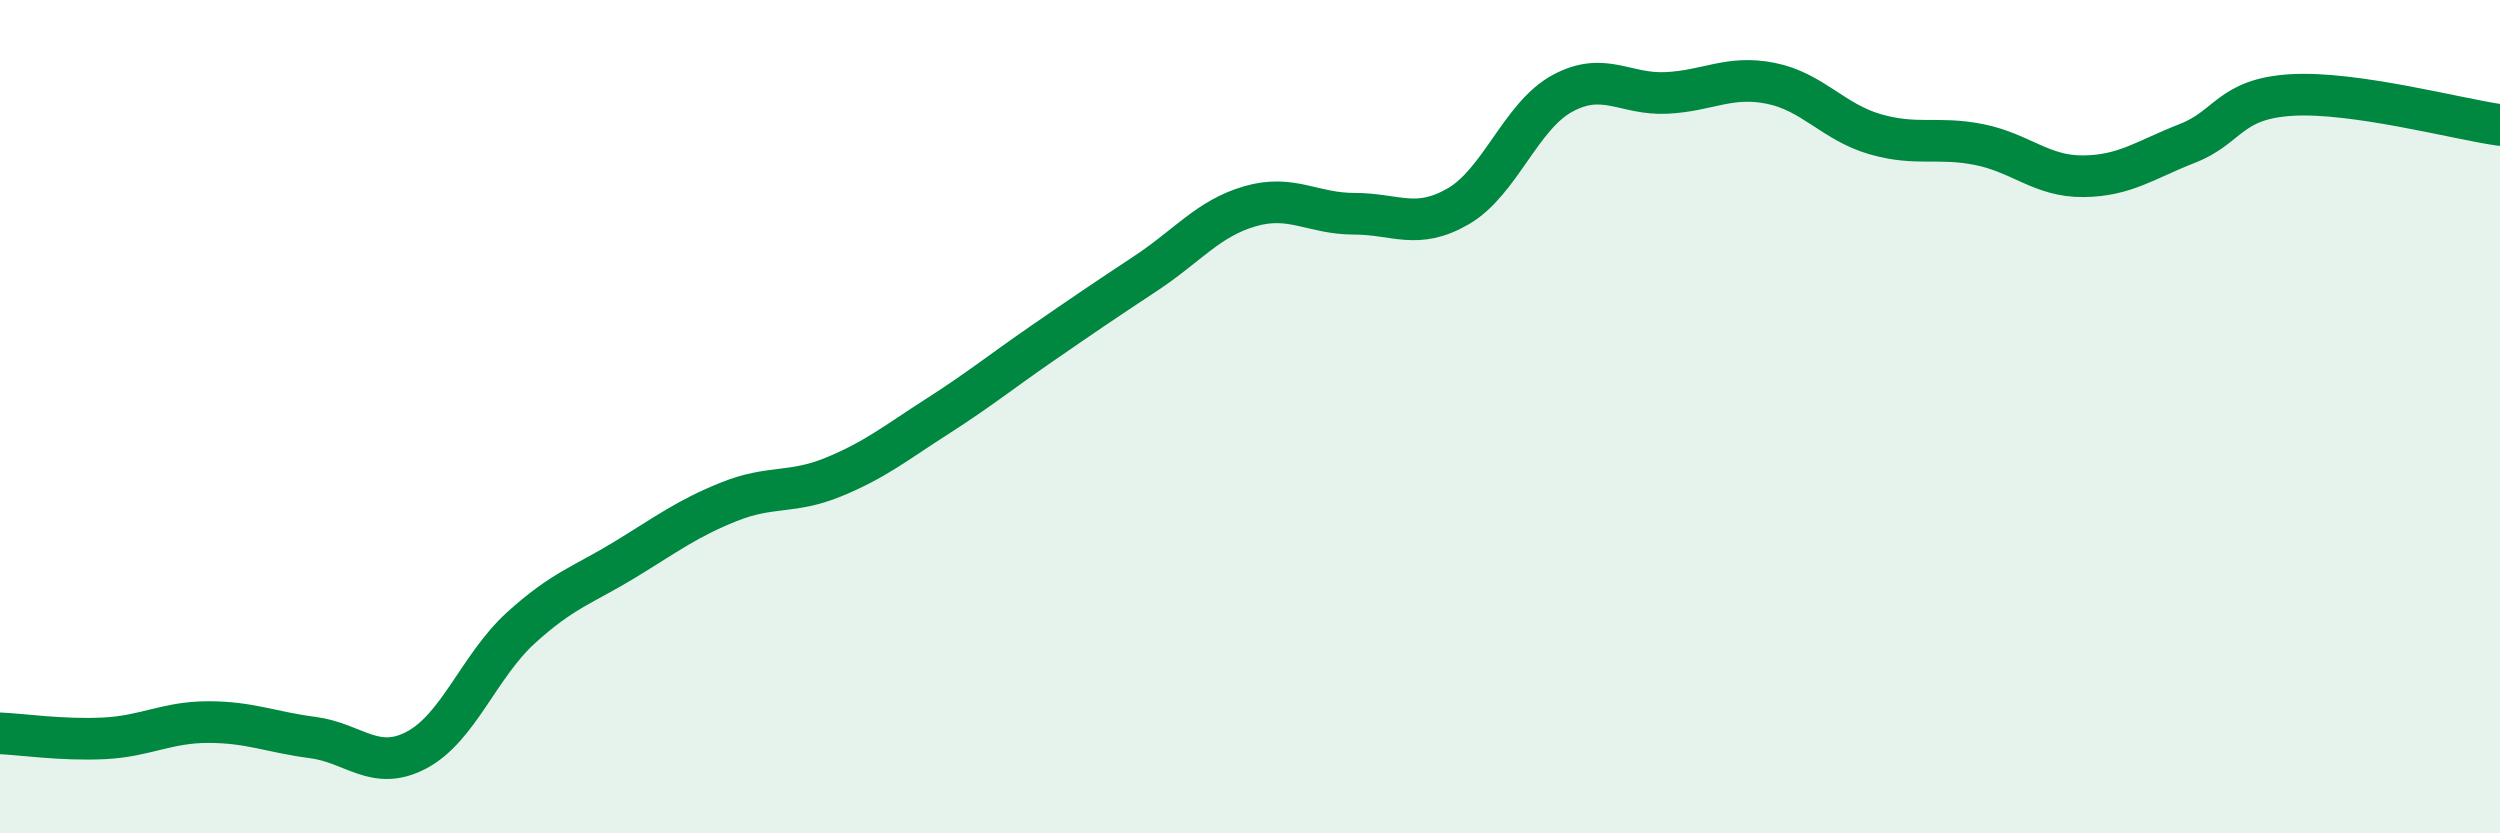 
    <svg width="60" height="20" viewBox="0 0 60 20" xmlns="http://www.w3.org/2000/svg">
      <path
        d="M 0,17.6 C 0.5,17.62 1.5,17.77 2.5,17.72 C 3.5,17.67 4,17.33 5,17.33 C 6,17.33 6.5,17.57 7.5,17.7 C 8.5,17.83 9,18.53 10,18 C 11,17.47 11.5,15.98 12.5,15.07 C 13.5,14.16 14,14.04 15,13.43 C 16,12.82 16.5,12.44 17.5,12.04 C 18.5,11.64 19,11.86 20,11.45 C 21,11.04 21.5,10.63 22.5,9.99 C 23.5,9.35 24,8.94 25,8.25 C 26,7.56 26.5,7.22 27.5,6.56 C 28.5,5.9 29,5.24 30,4.95 C 31,4.66 31.5,5.13 32.5,5.13 C 33.5,5.13 34,5.53 35,4.95 C 36,4.37 36.5,2.78 37.5,2.24 C 38.5,1.7 39,2.28 40,2.23 C 41,2.18 41.5,1.8 42.5,2 C 43.5,2.2 44,2.93 45,3.22 C 46,3.51 46.5,3.27 47.5,3.47 C 48.5,3.67 49,4.24 50,4.23 C 51,4.22 51.5,3.83 52.5,3.44 C 53.5,3.05 53.5,2.37 55,2.28 C 56.5,2.19 59,2.86 60,3L60 20L0 20Z"
        fill="#008740"
        opacity="0.1"
        stroke-linecap="round"
        stroke-linejoin="round"
      />
      <path
        d="M 0,17.6 C 0.5,17.62 1.5,17.77 2.5,17.72 C 3.5,17.67 4,17.33 5,17.33 C 6,17.33 6.5,17.57 7.5,17.7 C 8.5,17.83 9,18.53 10,18 C 11,17.47 11.5,15.98 12.5,15.07 C 13.5,14.16 14,14.04 15,13.43 C 16,12.82 16.5,12.44 17.5,12.04 C 18.5,11.64 19,11.86 20,11.45 C 21,11.04 21.5,10.63 22.5,9.99 C 23.5,9.35 24,8.94 25,8.25 C 26,7.56 26.5,7.22 27.5,6.56 C 28.5,5.9 29,5.24 30,4.95 C 31,4.66 31.5,5.13 32.5,5.13 C 33.5,5.13 34,5.53 35,4.95 C 36,4.37 36.5,2.78 37.5,2.24 C 38.5,1.7 39,2.28 40,2.23 C 41,2.18 41.5,1.8 42.5,2 C 43.5,2.2 44,2.93 45,3.22 C 46,3.51 46.5,3.27 47.5,3.47 C 48.5,3.67 49,4.24 50,4.23 C 51,4.22 51.5,3.83 52.5,3.44 C 53.5,3.05 53.5,2.37 55,2.28 C 56.5,2.19 59,2.86 60,3"
        stroke="#008740"
        stroke-width="1"
        fill="none"
        stroke-linecap="round"
        stroke-linejoin="round"
      />
    </svg>
  